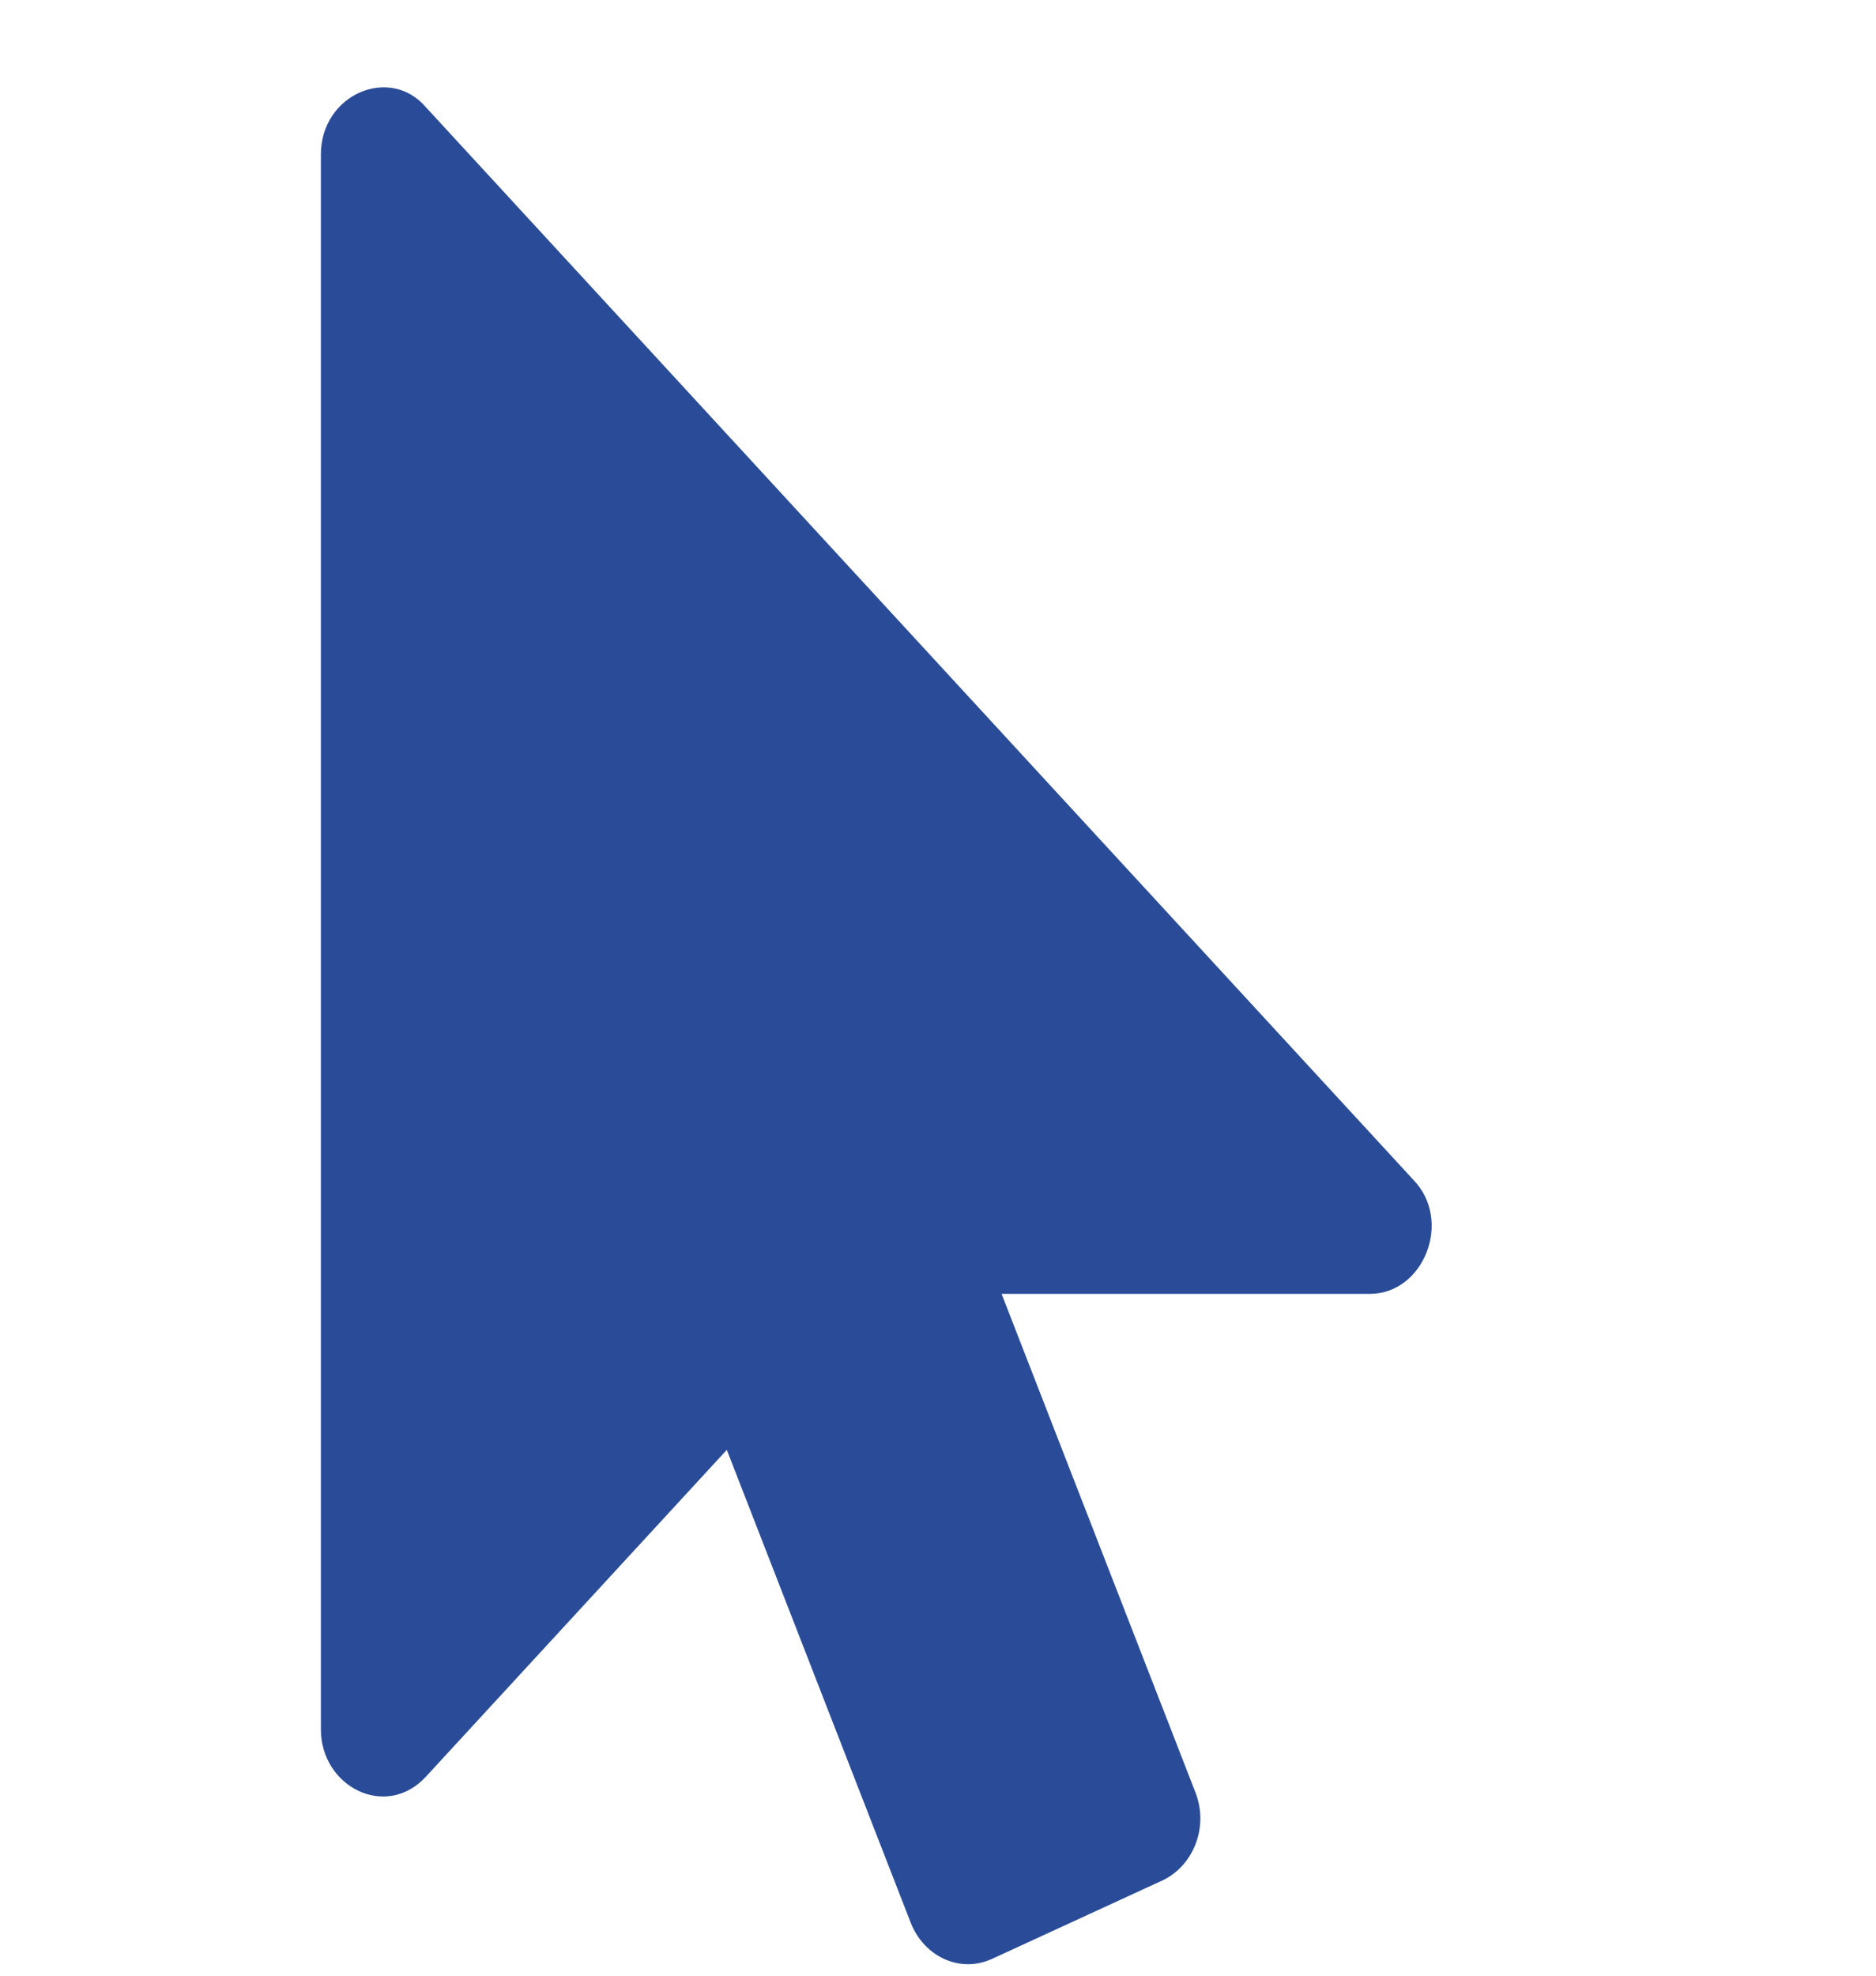 <?xml version="1.0" encoding="UTF-8"?> <svg xmlns="http://www.w3.org/2000/svg" width="19" height="20" viewBox="0 0 19 20" fill="none"><g id="FontAwesome - Icons" clip-path="url(#clip0_4149_1676)"><path id="Vector" d="M13.874 13.098H10.144L12.107 18.144C12.244 18.494 12.088 18.886 11.775 19.035L10.047 19.83C9.724 19.978 9.363 19.809 9.226 19.47L7.361 14.677L4.314 17.985C3.908 18.426 3.25 18.086 3.25 17.508V1.563C3.25 0.954 3.95 0.658 4.314 1.086L14.313 11.942C14.717 12.357 14.419 13.098 13.874 13.098Z" fill="#2A4C98"></path></g><defs><clipPath id="clip0_4149_1676"><rect width="18" height="19" fill="white" transform="translate(0.25 0.884)"></rect></clipPath></defs></svg> 